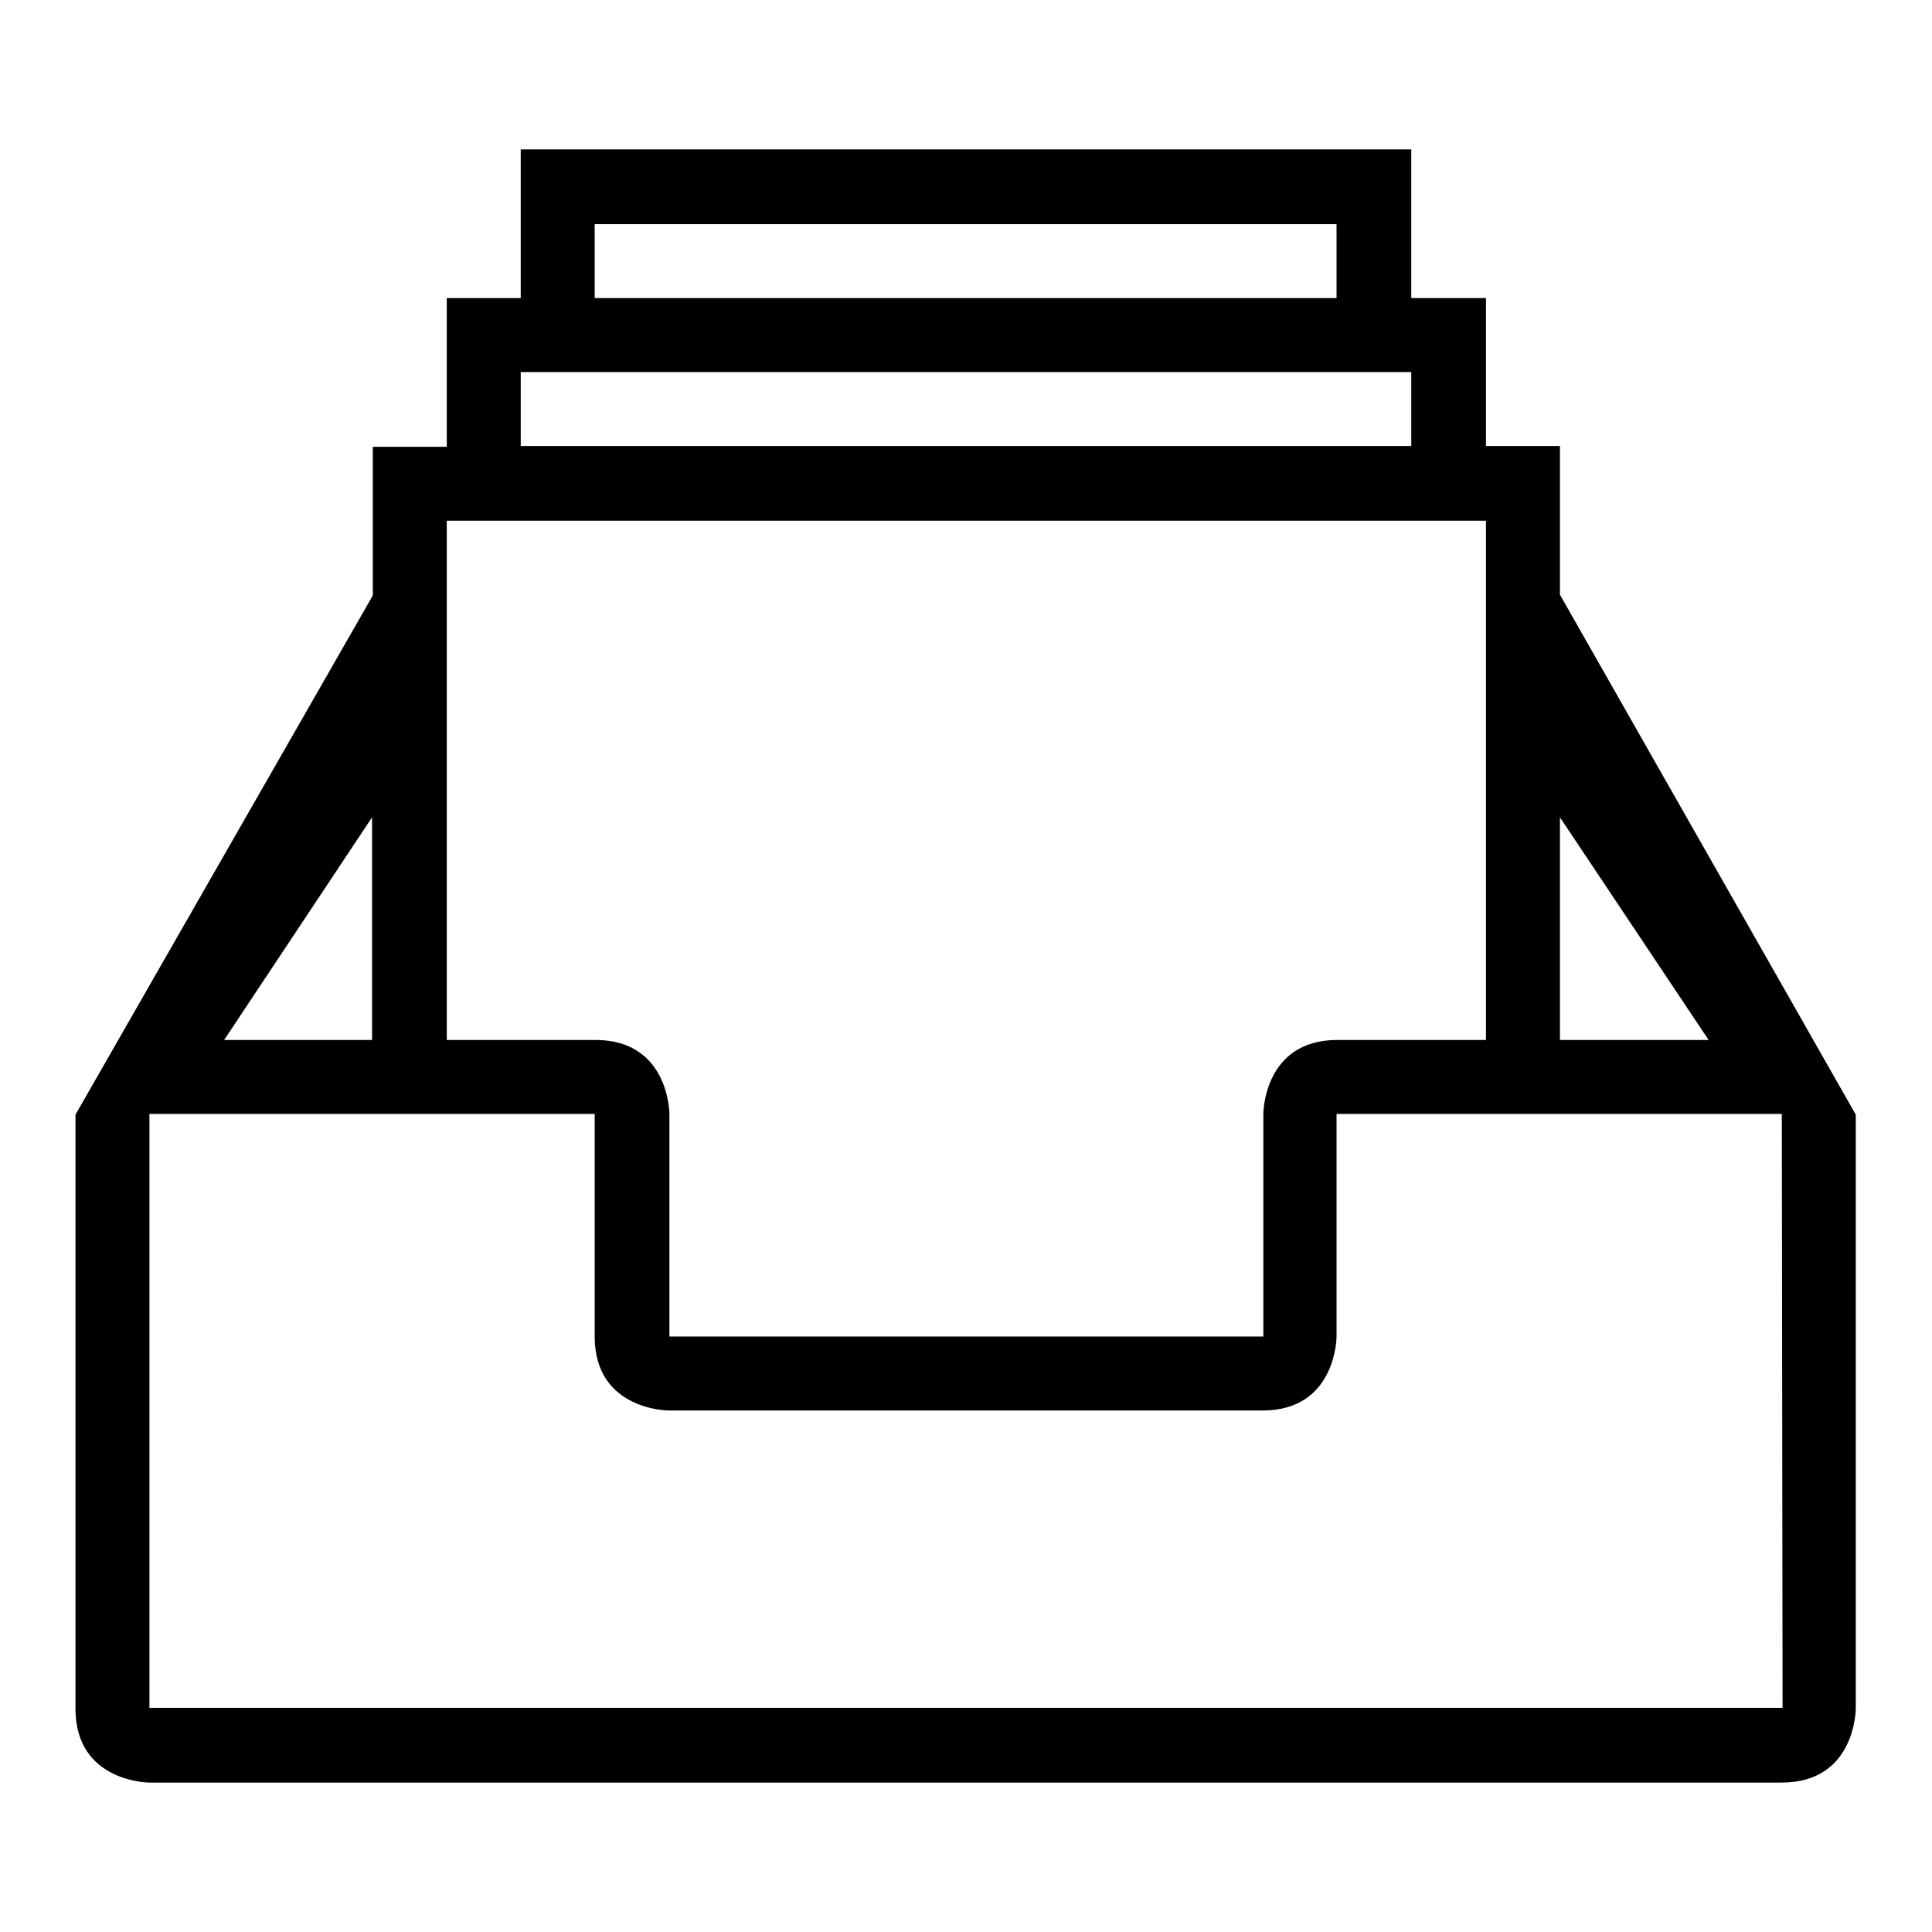 <?xml version="1.0" encoding="utf-8"?>
<!-- Svg Vector Icons : http://www.onlinewebfonts.com/icon -->
<!DOCTYPE svg PUBLIC "-//W3C//DTD SVG 1.1//EN" "http://www.w3.org/Graphics/SVG/1.1/DTD/svg11.dtd">
<svg version="1.1" xmlns="http://www.w3.org/2000/svg" xmlns:xlink="http://www.w3.org/1999/xlink" x="0px" y="0px" viewBox="0 0 256 256" enable-background="new 0 0 256 256" xml:space="preserve">
<g><g><path fill="#000000" d="M206.7,78.8V59.1h-9.8V39.5H187V19.8H69v19.7h-9.8v19.7h-9.8v19.7L10,147.7v78.7c0,9.8,9.8,9.8,9.8,9.8h216.3c9.8,0,9.8-9.8,9.8-9.8v-78.7L206.7,78.8z M206.7,108.3l19.7,29.5h-19.7V108.3z M78.8,29.7h98.3v9.8H78.8V29.7z M69,49.3h118v9.8H69V49.3z M59.2,69h137.7v68.8h-19.7c-9.8,0-9.8,9.8-9.8,9.8v29.5H88.7v-29.5c0,0,0-9.8-9.8-9.8H59.2C59.2,137.8,59.2,69,59.2,69z M49.3,108.3v29.5H29.7L49.3,108.3z M236.2,226.3H19.8v-78.7h59v29.5c0,9.8,9.8,9.8,9.8,9.8h78.7c9.8,0,9.8-9.8,9.8-9.8v-29.5h59L236.2,226.3L236.2,226.3z"/></g></g>
</svg>
